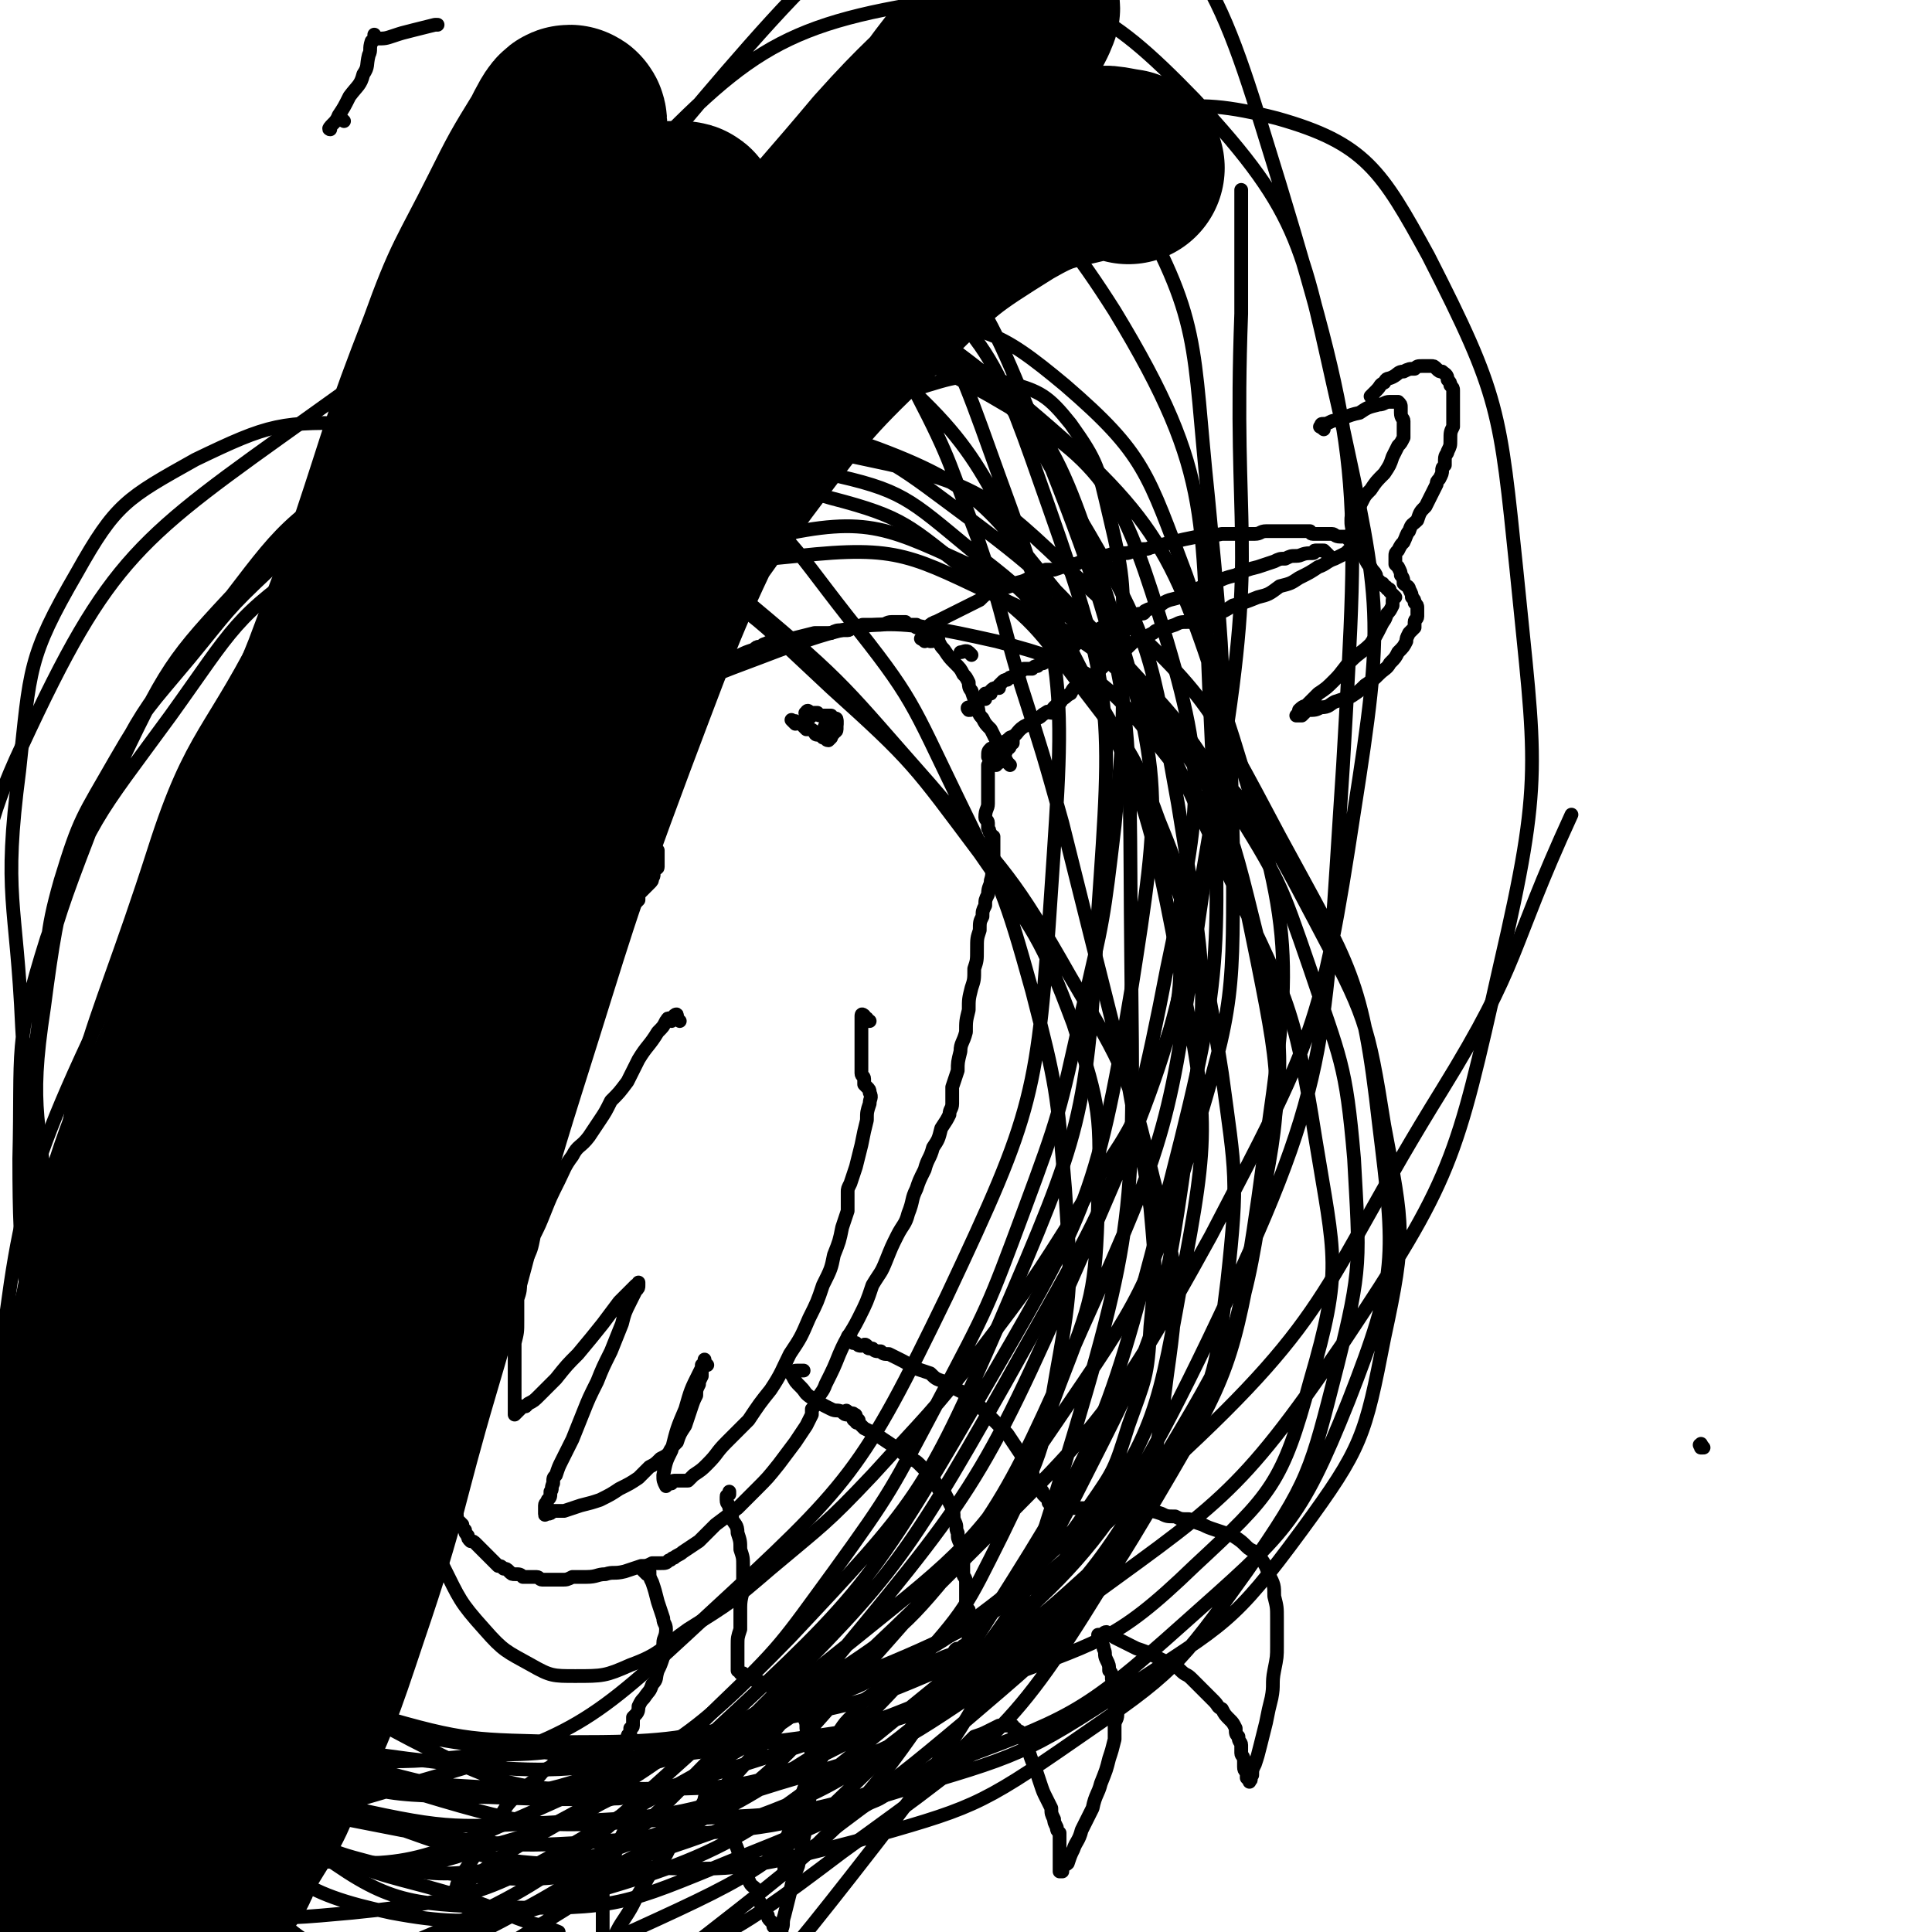 <svg viewBox='0 0 702 702' version='1.1' xmlns='http://www.w3.org/2000/svg' xmlns:xlink='http://www.w3.org/1999/xlink'><g fill='none' stroke='#000000' stroke-width='5' stroke-linecap='round' stroke-linejoin='round'><path d='M340,228c-1,-1 -1,-1 -1,-1 -1,-1 0,0 0,0 0,0 0,0 0,0 -1,0 -1,0 -1,0 0,0 0,0 1,0 0,0 0,-1 1,-1 4,-2 4,-2 8,-4 4,-2 4,-2 8,-4 2,-2 2,-2 4,-3 4,-1 4,-1 7,-2 3,-2 4,-1 7,-3 2,0 2,-1 4,-2 1,0 1,0 2,-1 1,0 2,0 3,0 3,-1 3,-1 5,-2 3,0 3,0 5,-1 3,-1 3,-1 6,-2 3,0 3,0 6,-1 2,0 2,0 4,0 2,0 2,-1 4,-1 3,-1 3,0 5,-1 4,-1 4,-1 8,-2 4,-1 4,-1 9,-2 4,0 4,0 9,-1 3,0 3,0 7,0 3,0 3,0 5,0 2,0 2,-1 4,-1 1,0 1,0 2,0 0,0 0,0 1,0 1,0 1,0 2,0 2,0 2,0 4,0 2,0 2,0 4,0 2,0 2,0 3,0 0,0 0,1 1,1 0,0 0,0 1,0 1,0 1,0 2,0 1,0 1,0 2,0 1,0 1,0 2,0 1,0 1,1 3,1 1,0 1,0 2,0 1,0 1,0 1,1 2,0 2,0 3,0 0,0 0,0 1,0 1,0 1,0 1,0 0,0 0,0 0,0 -1,1 -1,1 -2,2 -1,0 -1,0 -2,1 -1,1 -1,1 -2,2 -2,1 -2,1 -4,2 -3,1 -3,2 -6,3 -3,2 -3,2 -7,4 -3,2 -3,2 -7,3 -4,3 -4,3 -8,4 -5,2 -5,2 -9,3 -3,2 -3,2 -6,3 -3,1 -3,0 -5,1 -3,1 -3,1 -5,2 -3,0 -3,0 -5,1 -3,1 -3,1 -5,2 -2,0 -2,0 -3,1 -2,1 -2,1 -4,2 -3,1 -3,1 -5,3 -1,1 -1,1 -3,2 -2,1 -2,1 -3,2 -2,2 -2,2 -4,4 -1,1 -1,1 -2,2 -1,0 -1,0 -2,1 -1,0 -1,0 -2,1 -1,1 -1,1 -2,2 -2,1 -2,1 -3,3 -2,1 -1,1 -3,2 -1,2 -1,1 -3,3 -1,1 0,1 -1,2 -1,0 -1,-1 -2,0 -2,1 -1,1 -3,2 -3,2 -3,2 -5,3 -3,2 -2,3 -5,4 -2,2 -2,1 -4,3 -2,1 -2,1 -3,2 -1,1 -1,1 -1,2 0,0 0,0 0,0 0,-2 0,-2 1,-3 0,0 0,0 1,0 '/><path d='M336,229c-1,-1 -1,-1 -1,-1 -1,-1 0,0 0,0 0,0 -1,0 -1,0 -1,0 -1,0 -1,0 0,0 0,-1 0,-1 0,0 0,0 -1,0 0,0 -1,0 -1,0 -1,0 -1,0 -2,-1 -1,0 -1,0 -1,0 -2,0 -2,0 -4,0 -2,0 -2,1 -4,1 -2,0 -2,0 -4,0 -1,0 -1,0 -2,0 -1,0 -1,0 -2,1 -1,0 -1,0 -2,0 -1,0 -1,1 -2,1 -1,0 -1,0 -2,0 -2,0 -2,0 -4,1 -3,0 -3,0 -6,0 -4,1 -4,1 -8,2 -3,0 -3,0 -6,1 -2,0 -2,0 -4,1 -1,0 -1,1 -2,1 0,0 0,0 0,0 -1,0 -1,0 -2,1 -3,1 -3,1 -5,2 -3,1 -3,1 -5,2 -2,1 -2,1 -4,2 0,0 0,0 -1,0 0,0 0,1 -1,1 0,1 0,1 -1,1 -1,1 -2,1 -3,2 -2,2 -2,2 -4,3 -3,2 -3,2 -5,3 -2,2 -2,2 -4,4 -1,1 -1,1 -2,2 0,1 0,1 -1,2 0,0 0,0 0,0 0,0 0,0 0,0 0,1 0,1 -1,2 0,1 0,1 -1,2 -1,2 -1,2 -2,3 0,1 0,2 -1,3 0,1 0,1 -1,2 -1,1 0,1 -1,2 0,1 -1,1 -1,2 0,0 0,0 0,0 0,1 0,1 0,1 0,0 0,0 0,0 0,1 0,1 0,1 0,0 0,0 0,0 0,1 0,1 0,1 0,1 0,1 0,2 0,1 1,1 1,2 0,1 0,1 0,2 0,1 0,1 0,3 0,1 0,1 1,2 0,1 0,1 0,2 0,1 0,1 1,2 0,0 0,0 0,0 0,1 0,1 0,2 0,0 1,-1 1,-1 1,0 0,1 0,1 0,1 0,1 0,1 1,1 1,1 1,1 1,1 0,1 0,2 0,0 1,0 1,1 0,0 0,0 0,1 0,1 0,1 1,2 0,0 0,0 0,1 0,0 0,0 1,1 0,1 0,1 0,2 0,0 0,0 0,1 0,0 1,0 1,0 0,0 0,1 0,1 0,1 0,1 0,1 0,1 0,1 0,1 0,1 0,1 0,3 0,1 -1,0 -1,1 -1,2 0,2 -1,3 0,1 0,1 -1,2 -1,1 -1,1 -2,2 0,0 0,0 -1,1 0,0 0,0 -1,1 0,1 0,1 0,2 0,0 0,0 -1,1 0,0 -1,0 -1,0 0,1 0,1 0,2 0,0 -1,-1 -1,0 0,0 0,0 0,1 0,1 0,1 -1,2 0,0 0,0 -1,1 0,0 0,0 -1,1 0,1 0,1 -1,2 0,0 0,0 -1,1 0,1 0,1 -1,2 0,0 0,0 -1,1 0,0 0,0 -1,1 0,1 0,0 -1,1 0,1 0,1 -1,2 0,0 -1,0 -1,1 0,1 0,1 0,2 0,0 -1,0 -1,0 -1,1 0,1 -1,2 -1,1 -1,1 -2,2 -1,0 -1,0 -2,1 0,1 0,1 -1,2 -1,1 -1,0 -2,1 0,1 0,1 -1,2 0,0 -1,0 -2,1 -1,1 -1,1 -2,2 0,1 0,1 -1,2 -1,1 -1,1 -2,2 -1,1 -1,1 -2,3 -2,1 -2,1 -3,3 -1,2 -1,2 -2,4 -1,2 0,3 -2,4 -1,2 -2,2 -3,3 -1,2 0,2 -1,3 0,2 -1,2 -2,3 -1,2 -1,2 -2,3 -1,3 0,3 -2,5 -1,3 -1,3 -3,5 -1,3 -1,3 -2,5 0,2 -1,2 -1,3 0,1 0,2 0,3 0,0 0,0 -1,1 0,0 0,0 0,1 0,1 0,1 -1,2 0,1 0,1 -1,2 0,1 0,2 -1,3 0,2 0,2 -1,4 0,2 0,2 -1,4 0,1 0,1 0,2 0,0 -1,0 -1,1 0,0 0,0 0,1 0,1 0,1 0,2 0,1 -1,1 -1,2 0,1 0,1 -1,3 0,1 0,1 0,2 0,2 0,2 -1,3 0,2 0,2 0,3 0,1 0,1 0,2 0,0 0,0 0,1 0,1 -1,1 -1,2 -1,0 0,0 0,1 0,0 0,0 0,1 0,1 1,1 1,2 0,1 0,1 -1,3 0,1 0,1 0,2 0,1 0,1 0,2 0,2 0,2 -1,3 0,1 0,1 0,3 0,2 -1,2 -1,3 0,2 0,2 0,3 0,2 -1,2 -1,3 0,2 0,2 0,3 0,2 -1,1 -1,3 0,1 0,1 -1,3 0,1 0,1 0,3 0,1 0,1 -1,3 0,1 0,1 0,3 0,1 0,1 -1,2 0,1 0,1 0,2 0,0 0,0 0,1 0,0 0,0 1,1 0,0 0,0 0,1 0,0 0,0 0,1 0,0 0,0 0,1 0,0 0,0 0,0 0,1 0,1 0,2 0,1 0,1 0,2 0,1 1,1 1,2 0,1 0,1 0,2 0,1 0,1 0,2 0,2 0,2 0,3 0,1 0,1 0,2 0,1 0,1 0,2 0,0 1,0 1,0 0,1 0,1 0,2 0,1 0,1 0,2 0,1 0,1 0,2 0,0 0,0 0,1 0,1 0,1 0,2 0,1 0,1 0,2 0,1 0,1 1,2 0,1 0,1 0,2 0,1 0,1 0,2 0,0 0,0 0,1 0,0 0,0 1,1 0,1 0,1 0,2 0,1 0,1 1,2 0,1 0,1 0,2 0,0 1,0 1,1 1,1 1,1 1,2 0,1 0,1 1,2 0,0 0,0 1,1 0,1 0,1 1,2 0,1 0,1 1,2 0,1 0,1 1,2 1,0 1,0 2,1 1,1 1,1 2,2 1,1 1,1 2,2 1,1 1,1 2,2 1,1 1,1 2,2 1,0 1,0 2,1 1,0 1,0 2,1 1,1 1,1 2,1 2,0 2,0 3,1 1,0 1,0 3,0 1,0 1,0 2,0 1,0 1,1 2,1 1,0 2,0 3,0 2,0 2,0 4,0 2,0 2,0 4,-1 3,0 3,0 5,0 4,0 4,-1 7,-1 3,-1 3,0 7,-1 3,-1 3,-1 6,-2 2,0 2,0 4,-1 2,0 2,0 3,0 2,0 2,0 3,-1 1,0 1,-1 2,-1 1,-1 2,-1 3,-2 3,-2 3,-2 6,-4 3,-3 3,-3 6,-6 4,-3 4,-3 8,-6 3,-3 3,-3 7,-7 4,-4 4,-4 8,-9 3,-4 3,-4 6,-8 2,-3 2,-3 4,-6 1,-2 1,-2 2,-4 0,-1 0,-1 0,-2 0,0 0,0 0,0 1,-1 1,-1 1,-2 2,-4 3,-4 4,-7 3,-6 3,-6 5,-11 3,-7 4,-7 7,-13 3,-6 3,-6 5,-12 3,-5 3,-4 5,-9 2,-5 2,-5 4,-9 2,-4 3,-4 4,-8 2,-5 1,-5 3,-9 1,-3 1,-3 3,-7 1,-4 2,-4 3,-8 2,-3 2,-3 3,-7 2,-3 2,-3 3,-5 0,-2 1,-2 1,-4 0,-1 0,-1 0,-2 0,-2 0,-2 0,-4 1,-3 1,-3 2,-6 0,-3 0,-3 1,-7 0,-3 1,-3 2,-7 0,-4 0,-4 1,-8 0,-4 0,-4 1,-8 1,-3 1,-3 1,-7 1,-3 1,-3 1,-7 0,-4 0,-4 1,-7 0,-3 0,-3 1,-5 0,-2 0,-2 1,-4 0,-2 0,-2 1,-4 0,-3 1,-3 1,-5 1,-3 0,-3 1,-5 0,-2 0,-2 0,-4 0,-2 0,-2 0,-4 0,-1 0,-1 0,-3 0,0 -1,0 -1,-1 -1,-1 0,-1 -1,-2 0,-1 0,-1 0,-2 0,-1 -1,-1 -1,-2 0,-3 1,-3 1,-5 0,-3 0,-3 0,-5 0,-2 0,-2 0,-4 0,-1 0,-1 0,-2 0,-1 0,-1 0,-2 0,0 0,0 0,0 0,-1 0,-1 0,-1 0,0 1,0 1,0 1,0 1,0 1,0 1,0 1,0 1,0 0,0 0,-1 0,-1 0,-1 1,0 1,0 1,0 1,-1 1,-2 0,0 1,0 1,-1 1,-1 0,-1 1,-2 0,0 1,0 1,-1 0,0 0,-1 0,-1 0,0 1,0 1,0 0,0 0,0 0,-1 0,0 0,0 0,0 0,0 0,0 0,0 '/><path d='M483,202c-1,-1 -1,-1 -1,-1 -1,-1 0,0 0,0 0,0 0,0 -1,-1 -1,0 -1,0 -1,0 -1,0 -1,0 -1,0 0,0 0,0 0,0 -1,0 -1,0 -1,0 -1,0 0,1 -1,1 0,0 0,0 0,0 -1,0 -1,0 -1,0 -3,0 -3,1 -5,1 -2,0 -2,0 -4,1 -2,0 -2,0 -4,1 -3,1 -3,1 -6,2 -4,1 -4,1 -8,3 -4,1 -4,1 -8,3 -5,1 -5,2 -9,3 -3,2 -3,2 -7,3 -3,1 -3,2 -5,3 -2,0 -2,0 -4,1 0,0 0,1 -1,1 -1,0 -1,0 -1,0 -1,0 -1,1 -1,1 -1,0 -1,0 -2,0 -1,0 -1,0 -3,1 -2,1 -1,1 -3,2 -2,0 -2,0 -3,1 -2,0 -2,0 -3,1 -2,0 -2,0 -3,1 -1,1 -1,0 -2,1 -1,1 -1,1 -2,2 -1,1 -1,1 -2,2 -2,1 -2,1 -4,2 -2,1 -2,1 -4,2 -1,1 -1,1 -3,2 -1,0 -1,0 -2,1 -1,0 -1,0 -2,1 0,0 0,0 -1,0 -1,0 -1,0 -2,0 -1,1 -1,1 -2,2 -1,0 -1,0 -2,1 -1,0 -1,0 -2,1 -1,0 -1,0 -2,1 0,0 0,0 -1,1 0,0 0,1 0,1 -1,0 -1,0 -1,0 0,0 0,0 0,0 -1,0 -1,0 -2,1 0,0 0,0 0,1 -1,0 -1,0 -1,0 0,0 -1,0 -1,0 0,1 0,1 0,2 0,0 -1,-1 -1,0 -1,0 -1,0 -2,1 0,0 0,0 -1,1 0,0 0,0 0,1 0,0 0,0 -1,0 0,0 0,0 0,0 0,1 0,1 -1,1 0,0 0,0 0,0 0,0 0,0 0,0 -1,-1 0,-1 0,-1 '/><path d='M289,263c-1,-1 -1,-1 -1,-1 -1,-1 0,0 0,0 0,0 0,0 0,0 1,0 1,0 1,0 0,0 0,0 0,0 1,1 1,0 2,1 1,1 1,1 2,2 0,0 0,0 1,0 1,0 1,0 2,1 0,0 0,1 1,1 0,0 1,0 2,0 0,0 0,1 0,1 0,0 1,0 1,0 0,0 0,1 1,1 0,0 0,0 1,-1 0,0 0,0 0,-1 0,0 1,0 1,-1 0,0 1,0 1,-1 0,0 0,0 0,-1 0,0 0,0 0,0 0,-1 0,-1 0,-1 0,-1 0,-1 0,-1 -1,0 -1,0 -1,0 -1,0 -1,0 -1,0 -1,0 0,0 -1,1 0,0 0,0 -1,0 0,0 0,0 0,0 0,0 0,0 0,0 0,1 0,1 0,2 0,0 0,0 0,0 0,0 0,-1 0,-1 '/><path d='M294,260c-1,-1 -2,-1 -1,-1 0,-1 1,-1 1,0 0,0 0,1 0,2 0,0 0,0 0,0 1,-1 1,-1 1,-1 0,0 0,0 0,0 0,0 0,-1 0,-1 0,0 0,0 1,0 0,0 0,0 1,0 0,0 0,1 1,1 0,0 0,0 1,0 1,0 1,0 1,0 1,0 1,0 2,0 0,0 -1,1 0,1 0,0 0,0 0,0 0,0 0,0 0,0 1,0 1,0 1,0 0,0 0,0 0,0 1,0 1,0 1,1 0,0 0,0 0,1 0,0 -1,-1 -1,-1 -1,0 0,1 -1,1 0,0 0,0 -1,0 0,0 0,1 0,1 -1,0 -1,0 -1,0 -1,0 0,1 0,1 0,0 0,0 0,0 '/><path d='M309,514c-1,-1 -1,-1 -1,-1 -1,-1 0,0 0,0 0,0 0,0 0,0 0,0 -1,-1 0,0 0,0 1,0 2,2 0,0 0,0 0,0 0,1 0,1 1,1 0,1 0,1 1,1 0,0 0,0 1,1 0,0 0,0 1,1 2,1 2,1 4,2 3,2 3,2 6,4 2,2 2,1 4,3 2,1 1,1 3,2 1,1 1,0 3,2 1,1 1,1 2,2 1,2 1,2 3,3 1,2 1,2 2,4 2,1 2,1 3,3 1,2 1,2 2,4 1,3 0,3 1,5 1,2 0,2 1,4 0,2 0,2 1,4 0,1 1,1 1,3 0,1 0,1 0,3 0,1 0,1 0,2 0,2 0,2 0,3 0,1 1,1 1,3 0,1 0,1 0,2 0,2 0,2 0,3 0,1 0,1 0,2 0,0 0,0 0,1 0,0 0,0 0,1 0,0 0,0 0,0 0,1 0,1 0,2 0,0 1,-1 1,-1 0,0 0,1 0,1 0,1 0,1 0,2 0,0 0,0 0,1 0,1 0,1 0,2 0,1 0,1 0,2 0,0 0,0 0,0 0,1 0,1 0,1 0,1 0,1 0,1 0,1 0,1 0,1 0,1 0,1 0,1 0,0 0,0 0,0 0,0 0,0 0,0 -1,-1 0,0 0,0 0,0 0,0 0,0 0,1 0,1 -1,2 0,0 -1,-1 -1,-1 0,0 0,1 0,1 0,1 -1,0 -2,0 -1,0 -1,1 -2,2 -3,1 -3,1 -5,2 -4,1 -4,1 -7,2 -3,2 -3,2 -6,3 -4,2 -4,2 -7,4 -3,3 -3,3 -6,5 -3,3 -3,3 -5,6 -3,3 -3,3 -5,6 -2,3 -2,3 -4,6 -2,3 -2,3 -4,6 -2,3 -3,3 -4,7 -2,4 -1,4 -3,8 -1,3 -1,3 -2,5 0,2 0,2 -1,4 -1,2 -1,2 -1,4 0,3 0,3 -1,5 0,2 0,2 0,4 0,1 0,1 0,2 0,1 0,1 0,1 0,0 0,0 0,0 0,-1 0,-1 0,-2 0,0 1,0 1,-1 0,0 0,0 1,-1 1,-1 2,-1 3,-2 4,-3 4,-3 7,-5 4,-4 4,-4 8,-7 4,-3 4,-3 8,-6 4,-3 5,-2 9,-5 4,-3 4,-3 8,-5 3,-3 3,-2 7,-4 3,-2 3,-2 7,-4 3,-2 3,-2 6,-4 2,-2 2,-2 4,-4 3,-1 3,-1 5,-2 2,-1 2,-1 4,-2 1,0 1,0 2,0 0,0 0,0 1,0 0,0 0,0 0,0 1,0 0,-1 0,-1 0,0 0,1 1,1 1,0 1,0 1,0 0,0 0,0 0,0 0,0 0,0 0,1 0,0 1,0 1,0 0,0 -1,0 -1,0 0,0 0,0 0,0 1,0 1,0 1,0 0,0 0,0 0,1 0,0 0,0 0,0 0,1 1,0 1,0 1,0 1,1 1,1 1,1 0,1 1,2 1,3 1,3 2,5 1,3 1,3 2,5 1,3 1,3 2,6 1,3 1,3 2,5 1,2 1,2 2,4 0,2 0,2 1,4 0,1 0,1 1,3 0,1 0,1 1,2 0,0 0,0 0,1 0,1 0,1 0,2 0,1 0,1 0,1 0,2 0,2 0,3 0,2 0,2 0,3 0,1 0,1 0,2 0,0 0,0 0,1 0,0 0,0 0,0 0,1 0,1 0,1 0,0 1,0 1,0 0,0 0,-1 0,-1 1,-2 1,-1 2,-2 1,-3 1,-3 2,-5 1,-3 2,-3 3,-7 2,-4 2,-4 4,-8 1,-5 2,-5 3,-9 2,-5 2,-5 3,-9 1,-3 1,-3 2,-7 0,-3 0,-3 0,-5 0,-2 1,-2 1,-4 0,-2 -1,-2 -1,-3 0,-2 0,-2 0,-3 0,-2 0,-2 0,-4 0,-1 0,-1 -1,-3 0,-2 0,-2 -1,-3 0,-2 0,-2 -1,-4 -1,-2 0,-2 -1,-4 0,-1 0,-1 -1,-2 0,0 0,0 -1,-1 0,-1 0,-1 0,-1 0,-1 0,-1 0,-1 0,0 1,0 1,0 1,0 1,-1 2,-1 0,0 0,0 1,1 1,0 1,0 2,1 2,1 2,1 4,2 2,1 2,1 4,2 3,1 3,1 5,2 2,1 2,1 4,2 2,1 2,1 4,2 2,1 2,1 3,2 2,2 2,1 4,3 1,1 1,1 3,3 1,1 1,1 2,2 2,2 2,2 3,3 2,2 1,2 3,3 1,2 1,2 3,4 1,1 1,1 2,3 0,2 0,2 1,3 0,2 1,2 1,3 0,1 0,2 0,3 0,1 1,1 1,3 0,1 0,1 0,2 0,2 1,1 1,3 0,0 0,0 0,1 0,0 0,0 1,1 0,0 0,1 0,0 1,0 0,-1 1,-2 0,-2 0,-2 1,-4 1,-3 1,-3 2,-7 1,-4 1,-4 2,-8 1,-5 1,-5 2,-9 1,-5 0,-5 1,-10 1,-5 1,-5 1,-9 0,-5 0,-5 0,-10 0,-4 0,-4 -1,-8 0,-4 0,-4 -2,-8 -1,-3 -1,-3 -3,-6 -2,-3 -3,-2 -5,-4 -2,-2 -2,-2 -5,-4 -3,-1 -3,-1 -6,-2 -3,-1 -3,-1 -5,-2 -3,-1 -3,-1 -5,-2 -3,0 -3,0 -5,-1 -3,0 -3,0 -5,-1 -3,-1 -3,-1 -6,-1 -4,0 -4,0 -9,0 -4,0 -4,0 -8,-1 -3,0 -3,0 -5,0 -2,0 -2,0 -3,0 -1,0 -1,0 -2,-1 0,0 0,0 -1,0 0,0 0,0 -1,0 0,0 0,0 -1,0 0,0 0,0 -1,0 0,0 0,0 0,0 -1,0 -1,0 -1,0 -1,0 -1,0 -1,0 0,0 0,0 0,0 0,0 0,0 0,0 -1,-1 -1,0 -1,0 0,0 0,0 0,0 -1,-1 -1,-1 -1,-1 0,-1 0,-1 0,-1 -1,-1 -1,-1 -2,-2 0,-1 0,-1 -1,-2 -1,-2 -1,-2 -2,-3 -1,-3 -1,-3 -2,-5 -2,-3 -2,-3 -4,-6 -2,-3 -2,-3 -4,-6 -2,-2 -2,-2 -4,-4 -2,-2 -2,-2 -4,-4 -1,-1 -1,-1 -3,-3 -1,-1 -1,-1 -3,-3 -2,-1 -2,-1 -4,-2 -3,-2 -3,-1 -5,-3 -3,-1 -3,-1 -5,-3 -3,-1 -3,-1 -6,-2 -3,-2 -3,-2 -5,-3 -2,-1 -2,-1 -4,-2 -2,0 -2,0 -3,-1 -2,0 -2,0 -3,-1 -1,0 -1,0 -1,0 -1,0 -1,-1 -1,-1 -1,-1 -1,0 -2,0 -1,0 -1,0 -2,-1 0,0 0,0 -1,0 0,0 0,0 -1,-1 0,0 -1,0 -1,0 0,-1 0,-1 0,-1 0,-1 1,-1 1,-1 0,0 0,0 0,0 '/><path d='M312,516c-1,-1 -1,-1 -1,-1 -1,-1 0,0 0,0 0,0 0,0 0,0 0,-1 0,-1 -1,-1 0,-1 0,0 -1,0 -1,0 -1,0 -1,0 -1,0 -1,0 -2,-1 -2,-1 -2,0 -4,-1 -4,-2 -4,-2 -7,-4 -3,-2 -2,-2 -4,-4 -2,-2 -2,-2 -3,-4 0,0 -1,-1 0,-1 0,-1 1,-1 2,-1 1,0 1,0 2,0 '/><path d='M235,572c-1,-1 -1,-1 -1,-1 -1,-1 0,0 0,0 0,0 0,-1 0,-1 0,-1 1,0 1,0 0,0 0,0 0,0 1,1 1,0 1,1 0,2 0,2 1,4 1,3 1,3 2,7 1,3 1,3 2,6 0,2 1,2 1,4 0,3 -1,3 -1,5 0,3 0,3 0,5 -1,3 -1,3 -2,5 -1,3 0,3 -2,5 -1,3 -1,2 -3,5 -1,1 -1,1 -2,3 0,1 0,2 -1,3 0,0 0,0 -1,1 0,1 0,1 0,2 0,0 0,0 0,1 0,0 0,0 0,0 0,0 0,0 0,0 0,1 -1,1 -1,1 0,1 0,1 0,2 0,0 -1,0 -1,1 0,0 0,1 0,2 0,0 -1,0 -1,0 -1,1 0,1 0,1 0,1 -1,0 -1,0 -1,0 0,1 0,1 0,1 -1,0 -1,0 -1,0 -1,0 -2,0 0,0 0,0 -1,0 0,0 0,0 -1,0 -1,0 -1,0 -2,0 0,0 0,0 -1,0 -1,0 -1,0 -3,0 -1,0 -1,0 -2,0 -3,1 -2,1 -4,2 -2,1 -3,1 -4,2 -3,1 -3,1 -5,3 -4,2 -3,3 -6,5 -4,3 -4,3 -7,6 -4,4 -3,4 -6,8 -3,4 -3,4 -5,8 -2,3 -2,3 -4,6 -2,3 -2,3 -4,6 -1,1 -1,1 -2,4 0,1 0,1 -1,3 0,1 0,1 0,2 0,0 -1,-1 -1,-1 0,-1 0,-1 1,-2 1,0 1,0 2,-1 1,-1 1,-1 3,-2 2,-2 2,-2 5,-4 4,-3 4,-3 8,-6 5,-3 5,-3 10,-6 6,-3 6,-3 11,-6 5,-2 5,-2 10,-4 3,-2 3,-2 7,-4 3,-1 3,0 6,-1 2,0 2,0 4,-1 2,0 2,-1 3,-1 0,0 0,1 1,1 0,0 1,0 0,0 0,1 0,0 -1,0 -1,0 -1,0 -1,1 -1,1 -1,1 -2,2 -1,3 -1,3 -2,5 -1,3 -1,3 -3,7 -2,4 -2,4 -3,9 -2,3 -2,3 -3,7 0,2 0,2 -1,4 0,3 0,3 0,5 0,2 0,2 0,4 0,2 0,2 0,4 0,2 0,2 0,4 0,1 0,2 0,3 0,1 1,0 1,1 1,0 1,0 1,1 0,0 0,0 0,1 0,0 0,0 0,0 0,1 0,1 0,1 0,0 0,0 0,0 0,0 -1,0 -1,-1 0,0 0,0 0,0 0,-1 1,-1 1,-1 0,0 0,-1 0,-1 1,-2 1,-2 2,-4 2,-4 2,-4 4,-7 4,-6 3,-6 7,-12 3,-6 4,-6 8,-11 3,-6 3,-6 7,-11 2,-3 2,-3 4,-5 2,-2 2,-2 3,-4 0,-1 0,-1 1,-2 0,0 1,0 1,-1 0,0 0,0 0,0 0,0 1,0 1,0 0,0 0,0 0,0 0,0 0,-1 0,-1 0,0 1,0 1,0 0,0 0,1 0,2 0,0 0,0 0,0 1,-1 1,-1 1,-1 1,0 0,1 1,2 0,1 0,1 1,3 1,2 1,2 2,4 0,3 0,3 1,6 0,3 1,3 2,6 1,3 1,3 2,6 1,3 0,3 2,5 1,3 2,2 3,4 1,2 0,3 1,4 1,2 1,1 2,3 0,1 0,1 1,2 0,1 0,1 1,2 0,0 0,0 1,1 0,0 0,0 0,1 1,1 1,1 2,2 0,0 0,0 1,0 0,0 -1,1 -1,1 0,0 1,-1 1,-2 1,-2 0,-2 1,-5 1,-4 1,-4 2,-8 1,-5 1,-5 3,-10 1,-5 1,-5 2,-10 1,-5 1,-5 2,-10 0,-5 0,-5 1,-9 0,-4 0,-5 0,-9 0,-3 0,-3 -1,-6 0,-3 0,-3 -1,-6 0,-2 0,-2 -1,-4 0,-1 0,-1 -1,-3 0,-1 0,-1 -1,-3 0,-1 -1,-1 -1,-1 -1,-1 -1,-1 -1,-1 -1,-1 -1,-1 -1,-1 -1,-1 -1,0 -2,0 -1,0 -1,0 -2,-1 -1,0 -1,-1 -2,-1 -1,0 -1,0 -2,-1 -2,0 -2,0 -3,-1 -1,0 -1,0 -3,-1 -1,0 -1,0 -2,-1 0,0 0,0 -1,-1 0,0 -1,0 -1,0 0,0 0,-1 -1,-1 0,0 0,0 0,0 0,-1 0,-1 0,-1 0,-1 0,-1 0,-1 0,-1 0,-1 0,-1 0,-1 0,-1 0,-2 0,-2 0,-2 0,-4 0,-3 0,-3 1,-6 0,-4 0,-4 0,-8 0,-4 1,-4 1,-9 0,-3 0,-3 0,-6 0,-3 0,-3 -1,-6 0,-3 0,-3 -1,-6 0,-3 -1,-3 -2,-5 0,-2 0,-2 -1,-4 0,-2 -1,-1 -1,-3 0,0 0,0 0,-1 0,-1 0,0 1,-1 0,0 0,0 0,-1 '/><path d='M247,371c-1,-1 -1,-1 -1,-1 -1,-1 0,0 0,0 0,0 0,0 0,0 0,-1 0,-1 0,-1 0,-1 -1,0 -1,0 -1,1 0,1 -1,2 -1,0 -1,-1 -1,-1 -1,0 0,1 -1,1 -1,2 -1,2 -3,4 -3,5 -4,5 -7,10 -2,4 -2,4 -4,8 -3,4 -3,4 -6,7 -2,4 -2,4 -4,7 -2,3 -2,3 -4,6 -3,4 -4,3 -6,7 -3,4 -3,5 -5,9 -3,6 -3,6 -5,11 -2,5 -2,5 -4,9 -1,5 -1,5 -3,9 -1,3 -1,3 -2,7 0,4 0,4 -1,7 0,4 0,4 0,8 0,4 0,4 -1,8 0,4 0,4 0,8 0,3 0,3 0,7 0,3 0,3 0,6 0,2 0,2 0,3 0,1 0,1 0,2 0,0 1,-1 2,-2 0,0 0,0 1,-1 0,0 0,0 1,0 0,0 0,0 1,-1 2,-1 2,-1 4,-3 3,-3 3,-3 6,-6 4,-5 4,-5 8,-9 5,-6 5,-6 9,-11 3,-4 3,-4 6,-8 2,-2 2,-2 4,-4 1,-1 1,-1 2,-2 0,0 0,0 1,0 0,-1 0,-1 0,-1 0,0 0,1 0,1 0,1 0,1 -1,2 -1,2 -1,2 -2,4 -2,4 -2,4 -3,8 -2,5 -2,5 -4,10 -3,6 -3,6 -5,11 -3,6 -3,6 -5,11 -2,5 -2,5 -4,10 -2,4 -2,4 -4,8 -1,2 -1,2 -2,5 -1,1 -1,1 -1,3 -1,2 0,2 -1,3 0,2 0,2 -1,3 0,1 -1,1 -1,2 0,1 0,1 0,2 0,0 0,0 0,0 0,1 0,1 0,1 0,1 0,0 1,0 1,0 1,0 2,-1 2,0 2,0 4,0 3,-1 3,-1 6,-2 4,-1 4,-1 7,-2 4,-2 4,-2 7,-4 4,-2 4,-2 7,-4 2,-2 2,-2 4,-4 2,-1 2,-1 4,-3 2,-1 2,-1 3,-2 1,-2 1,-2 3,-4 1,-3 1,-3 3,-6 1,-3 1,-3 2,-6 1,-3 1,-3 2,-5 0,-2 0,-2 1,-4 0,-1 0,-1 1,-3 0,-1 0,-1 0,-2 0,-1 0,-1 0,-2 0,0 1,0 2,0 0,0 -1,-1 -1,-1 0,-1 0,-1 0,-1 0,0 0,1 0,1 -1,2 -1,2 -2,4 -3,6 -3,6 -5,13 -3,7 -3,7 -5,15 -2,4 -2,4 -3,9 0,2 0,2 1,4 0,0 0,0 0,0 0,0 0,0 1,-1 0,0 1,0 1,0 0,0 0,-1 1,-1 0,0 0,0 1,0 0,0 0,0 1,0 0,0 0,0 0,0 1,0 1,0 2,0 0,0 0,0 1,0 1,-1 1,-1 2,-2 3,-2 3,-2 5,-4 4,-4 3,-4 7,-8 4,-4 4,-4 8,-8 4,-6 4,-6 8,-11 4,-6 4,-7 7,-13 4,-6 4,-6 7,-13 3,-6 3,-6 5,-12 3,-6 3,-6 4,-11 2,-5 2,-5 3,-10 1,-3 1,-3 2,-6 0,-2 0,-2 0,-4 0,-1 0,-1 0,-2 0,0 0,0 0,-1 0,-1 0,-1 1,-3 1,-3 1,-3 2,-6 1,-4 1,-4 2,-8 1,-5 1,-5 2,-9 0,-3 0,-3 1,-6 0,-2 1,-2 0,-4 0,-1 0,-1 -1,-2 0,0 0,0 -1,-1 0,-1 0,-1 0,-2 0,-1 -1,-1 -1,-2 0,-2 0,-2 0,-4 0,-2 0,-2 0,-4 0,-2 0,-2 0,-3 0,-1 0,-1 0,-2 0,0 0,0 0,0 0,-1 0,-1 0,-1 0,-1 0,-1 0,-2 0,-1 0,-1 0,-2 0,-1 0,-1 0,-1 0,-1 0,-1 0,-1 0,-1 0,-1 0,-1 0,-1 1,0 1,0 0,0 0,1 0,1 0,0 1,0 1,0 0,0 0,1 0,1 0,0 1,0 1,0 '/><path d='M353,238c-1,-1 -1,-1 -1,-1 -1,-1 -2,0 -3,0 0,0 0,0 0,0 '/><path d='M336,233c-1,-1 -2,-1 -1,-1 0,-1 0,0 1,0 1,0 1,0 2,0 0,0 0,1 0,1 1,0 1,0 2,-1 0,0 0,-1 0,0 1,0 1,0 1,1 1,2 1,2 2,3 2,3 2,3 4,5 2,2 2,2 3,4 1,1 1,1 2,3 0,1 0,2 1,3 1,3 1,3 2,5 1,3 0,3 2,5 1,2 1,2 3,4 1,2 1,2 2,4 1,2 1,2 2,4 1,2 1,2 2,4 1,1 1,1 1,1 '/><path d='M619,526c-1,-1 -1,-2 -1,-1 -1,0 0,0 0,1 0,0 0,0 1,0 0,0 0,0 0,0 '/><path d='M481,156c-1,-1 -2,-1 -1,-1 0,-1 0,-1 1,-1 1,0 1,0 3,-1 5,-1 5,-2 10,-3 3,-2 3,-2 7,-3 2,0 2,-1 4,-1 1,0 1,0 2,0 0,0 0,0 0,0 1,0 1,0 1,0 0,0 0,0 0,0 1,1 1,1 1,2 0,1 0,1 0,2 0,2 1,2 1,3 0,2 0,2 0,3 0,2 0,2 0,3 -1,2 -1,2 -2,3 -1,2 -1,2 -2,4 -1,3 -1,3 -3,6 -3,3 -3,3 -5,6 -2,2 -2,2 -3,4 -1,2 -1,2 -2,3 -1,1 -1,0 -1,2 -1,0 -1,1 -1,2 0,2 0,2 1,3 0,2 0,2 1,3 1,2 1,2 2,4 0,2 0,2 1,4 1,2 1,2 2,3 1,2 1,1 2,3 0,1 0,1 1,2 0,0 0,0 1,1 1,0 0,0 1,1 0,0 1,0 1,1 1,0 1,0 1,1 1,1 1,1 2,2 0,0 -1,0 -1,1 0,1 0,1 0,2 -1,2 -1,2 -2,3 -1,3 -1,2 -2,4 -2,4 -2,4 -4,7 -3,3 -4,3 -7,6 -3,3 -3,4 -6,7 -3,3 -3,3 -6,5 -2,2 -2,2 -4,4 -1,1 -1,0 -3,2 0,0 0,1 -1,2 0,0 0,0 0,0 0,0 0,0 0,0 1,0 1,0 2,0 1,-1 1,-1 2,-2 3,0 3,0 5,-1 3,0 3,-1 5,-2 3,-1 3,-1 6,-2 3,-2 3,-2 5,-4 3,-2 3,-2 5,-4 2,-2 3,-2 4,-4 2,-2 2,-2 3,-4 2,-2 2,-2 3,-4 0,-1 0,-1 1,-3 1,-1 1,-1 2,-2 0,-1 0,-1 0,-2 0,-1 1,-1 1,-2 0,-1 0,-1 0,-2 0,0 0,0 0,-1 0,-1 0,-1 -1,-2 0,-1 0,-1 -1,-2 0,-1 0,-1 -1,-3 0,-1 -1,-1 -2,-2 0,-1 0,-2 -1,-3 0,-1 0,-1 -1,-3 0,0 0,0 -1,-1 0,-1 0,-1 0,-1 0,-1 0,-1 0,-1 0,-1 0,-1 0,-1 0,-1 0,-1 1,-2 1,-2 1,-2 2,-3 1,-2 1,-3 2,-4 1,-3 1,-2 3,-4 1,-3 1,-3 3,-5 1,-2 1,-2 2,-4 1,-2 1,-2 2,-4 0,-1 0,-1 1,-2 1,-2 1,-2 1,-3 0,-1 0,-1 1,-2 0,-1 0,-1 0,-2 0,-2 1,-2 1,-3 1,-2 1,-2 1,-4 0,-3 0,-3 1,-5 0,-2 0,-2 0,-4 0,-2 0,-2 0,-4 0,-1 0,-1 0,-2 0,-2 0,-2 0,-3 0,-1 0,-1 -1,-2 0,-1 0,-1 -1,-2 0,-2 -1,-2 -2,-3 -1,0 -1,0 -2,-1 -1,-1 -1,-1 -2,-1 -2,0 -2,0 -3,0 -2,0 -2,0 -3,1 -2,0 -2,0 -4,1 -2,0 -2,1 -4,2 -2,1 -2,0 -3,2 -2,1 -1,1 -3,3 -1,1 -1,1 -2,2 0,0 0,0 0,0 '/><path d='M285,150c-1,-1 -1,-1 -1,-1 -2,-1 -2,-1 -3,-1 -4,0 -4,-1 -8,-1 -9,0 -9,0 -18,0 -17,1 -17,1 -34,3 -17,3 -18,3 -34,7 -16,5 -16,5 -32,12 -15,7 -15,6 -29,15 -15,10 -15,11 -28,23 -16,15 -15,15 -29,32 -15,18 -16,18 -27,37 -12,21 -13,21 -20,44 -6,21 -4,22 -7,44 -3,25 -4,25 -5,49 -2,24 -1,24 0,48 0,21 0,21 2,42 0,12 0,12 2,25 1,10 1,10 3,20 3,12 3,12 8,23 6,16 5,17 16,30 12,14 12,15 28,24 16,9 18,8 36,12 18,4 18,2 36,3 16,0 16,-1 32,-2 16,-1 16,0 31,-2 16,-1 16,-1 32,-3 16,-3 16,-2 31,-6 15,-3 15,-3 30,-9 15,-5 15,-5 29,-13 14,-7 14,-7 27,-16 12,-9 12,-9 24,-20 10,-10 11,-9 19,-22 9,-13 9,-13 14,-29 6,-17 7,-17 8,-36 2,-21 2,-21 0,-43 -3,-22 -4,-22 -8,-45 -6,-23 -6,-23 -12,-47 -6,-24 -6,-24 -12,-48 -7,-25 -7,-25 -15,-50 -8,-27 -7,-28 -16,-54 -10,-26 -9,-27 -22,-52 -11,-20 -10,-21 -26,-38 -12,-12 -14,-14 -30,-19 -17,-6 -19,-5 -37,-3 -19,4 -21,5 -38,15 -22,14 -23,14 -39,33 -22,25 -23,26 -38,56 -19,39 -18,40 -32,81 -14,44 -14,44 -24,89 -9,40 -9,40 -14,82 -4,36 -5,36 -4,73 1,33 0,33 7,65 5,27 4,28 17,52 10,19 12,20 29,33 15,11 17,11 36,16 21,4 22,3 44,1 25,-2 26,-2 50,-11 27,-9 28,-9 52,-24 24,-15 26,-16 45,-37 20,-22 20,-23 33,-49 14,-29 15,-30 20,-60 6,-33 5,-34 3,-66 -3,-36 -3,-37 -12,-72 -10,-36 -11,-37 -27,-70 -17,-35 -16,-36 -40,-66 -22,-28 -21,-31 -51,-50 -25,-17 -29,-21 -58,-22 -32,-1 -37,1 -64,18 -34,21 -34,25 -59,57 -27,35 -29,36 -44,77 -17,44 -16,46 -20,93 -4,42 -1,42 5,84 5,41 1,43 16,81 13,33 13,36 38,60 29,27 33,27 70,41 39,14 41,14 82,15 44,2 46,2 88,-9 42,-12 44,-12 80,-37 35,-24 37,-26 62,-61 23,-33 23,-36 33,-75 9,-36 8,-38 6,-75 -3,-35 -5,-36 -16,-69 -11,-32 -11,-32 -29,-61 -18,-29 -19,-29 -42,-54 -24,-25 -24,-27 -52,-48 -27,-20 -28,-22 -59,-34 -31,-11 -34,-13 -67,-12 -35,1 -38,0 -69,15 -36,18 -37,20 -65,49 -29,31 -31,32 -49,70 -20,41 -22,43 -28,89 -6,39 -1,40 2,81 4,42 1,43 12,83 8,33 6,37 25,63 19,26 23,27 51,41 28,14 31,13 63,15 33,2 35,2 67,-8 33,-9 34,-11 63,-30 29,-19 30,-20 52,-47 22,-27 22,-29 34,-61 12,-31 13,-33 14,-66 1,-32 1,-34 -9,-65 -12,-32 -14,-33 -34,-62 -24,-32 -24,-33 -54,-60 -29,-27 -29,-29 -63,-47 -29,-15 -32,-19 -63,-19 -30,0 -35,2 -60,19 -31,21 -31,25 -54,57 -27,37 -30,38 -45,81 -12,38 -9,40 -10,80 0,42 2,42 9,83 6,39 3,41 18,76 11,27 11,31 33,49 25,20 29,20 61,28 36,8 38,7 76,5 40,-2 41,-2 79,-14 37,-11 39,-11 70,-32 28,-20 31,-22 49,-51 17,-29 18,-32 22,-65 5,-35 4,-38 -5,-72 -9,-38 -10,-39 -30,-73 -21,-37 -23,-37 -51,-70 -31,-35 -30,-36 -66,-66 -33,-27 -33,-30 -72,-48 -32,-14 -34,-16 -68,-17 -30,-1 -34,0 -61,13 -25,14 -29,16 -43,41 -18,31 -17,35 -21,72 -6,46 -1,47 1,93 3,48 2,49 10,96 7,40 4,42 21,79 12,27 13,31 37,49 25,19 29,18 60,26 34,10 36,9 71,10 35,0 36,-1 70,-7 33,-7 34,-6 64,-19 27,-12 29,-12 51,-32 21,-19 23,-20 36,-46 14,-30 14,-32 18,-64 4,-37 3,-38 -2,-75 -6,-38 -6,-38 -19,-75 -12,-34 -11,-36 -30,-67 -17,-27 -17,-29 -42,-48 -23,-19 -25,-22 -53,-28 -31,-6 -36,-8 -65,3 -41,16 -45,19 -75,51 -41,43 -39,47 -68,100 -30,52 -31,52 -50,108 -15,45 -16,47 -17,94 -2,34 -3,39 11,69 12,26 16,28 41,44 30,18 34,17 69,24 43,7 44,6 87,3 47,-4 48,-3 93,-17 44,-13 46,-13 84,-38 35,-23 38,-23 63,-57 22,-30 23,-34 30,-70 8,-37 7,-40 0,-77 -6,-38 -7,-40 -25,-74 -19,-36 -20,-38 -48,-67 -28,-29 -29,-33 -65,-50 -34,-16 -38,-20 -75,-16 -42,4 -47,6 -82,31 -44,30 -46,34 -77,78 -32,44 -32,47 -50,98 -16,43 -17,45 -18,91 -1,36 -2,41 14,71 14,28 19,30 46,46 30,16 33,15 67,19 41,4 42,4 82,-2 45,-6 46,-5 87,-22 40,-16 45,-14 75,-43 28,-26 32,-30 42,-67 12,-41 9,-45 2,-88 -8,-51 -11,-52 -33,-99 -23,-49 -22,-52 -56,-94 -29,-34 -30,-43 -70,-58 -36,-13 -46,-14 -82,1 -49,20 -52,28 -88,70 -42,49 -40,53 -68,113 -25,52 -27,54 -38,111 -8,45 -11,49 0,92 9,36 13,40 40,66 28,26 33,26 70,36 43,13 46,12 91,9 49,-2 51,-1 97,-19 48,-18 51,-18 89,-52 37,-33 42,-36 60,-81 18,-46 17,-52 11,-101 -6,-53 -10,-56 -36,-104 -26,-49 -27,-52 -68,-89 -34,-32 -38,-39 -82,-48 -41,-9 -50,-8 -87,12 -48,27 -50,34 -82,80 -37,53 -37,57 -57,119 -18,53 -20,56 -19,112 0,44 1,50 22,88 18,33 23,36 57,54 35,18 40,19 80,18 42,0 47,0 85,-20 42,-22 46,-25 74,-65 30,-42 32,-47 41,-98 11,-57 10,-61 -1,-118 -12,-64 -15,-66 -45,-125 -27,-54 -26,-62 -71,-99 -31,-26 -44,-34 -80,-25 -42,10 -48,23 -75,62 -39,55 -36,60 -58,125 -22,64 -22,66 -30,133 -7,57 -10,60 -1,115 7,41 7,46 32,77 19,25 25,29 56,36 34,7 39,4 72,-7 43,-14 46,-16 82,-45 41,-33 43,-34 73,-78 32,-47 34,-49 50,-102 16,-52 15,-55 15,-109 -1,-49 -1,-52 -17,-98 -14,-37 -15,-44 -44,-69 -24,-20 -32,-24 -62,-20 -40,5 -46,10 -79,37 -49,41 -49,46 -85,100 -39,60 -39,62 -66,129 -22,57 -25,59 -32,120 -6,50 -8,55 6,102 11,35 15,41 44,63 27,20 34,21 69,22 42,1 45,-1 84,-17 45,-18 47,-19 84,-50 41,-35 44,-37 71,-83 26,-44 27,-48 36,-99 9,-45 9,-49 0,-94 -8,-39 -8,-44 -32,-74 -23,-29 -28,-34 -63,-43 -40,-9 -47,-9 -86,6 -54,20 -56,25 -100,64 -45,42 -45,45 -78,97 -29,45 -31,47 -44,99 -11,41 -13,46 -4,87 8,35 11,41 37,64 27,24 33,26 69,30 45,5 50,4 94,-11 51,-18 55,-19 97,-54 45,-36 48,-38 77,-87 27,-45 28,-49 36,-101 8,-46 6,-50 -5,-94 -10,-41 -12,-44 -38,-77 -24,-30 -26,-34 -61,-49 -33,-15 -40,-20 -75,-12 -44,10 -49,15 -82,48 -46,45 -45,50 -77,108 -31,56 -32,58 -48,121 -13,47 -18,52 -9,99 6,34 11,42 38,62 30,21 37,19 75,20 49,2 52,1 99,-14 57,-19 61,-18 110,-52 56,-41 62,-42 101,-99 40,-60 41,-66 57,-137 16,-69 13,-73 6,-144 -6,-58 -6,-63 -32,-114 -17,-31 -23,-41 -55,-50 -35,-9 -44,-4 -79,13 -56,28 -58,32 -102,78 -63,66 -65,68 -113,146 -48,77 -50,79 -80,165 -24,67 -27,71 -28,141 -1,47 0,55 24,92 19,28 29,33 62,38 39,6 45,1 83,-15 46,-21 49,-23 86,-59 43,-43 46,-45 74,-99 29,-57 31,-60 40,-124 9,-62 7,-65 -3,-127 -10,-55 -9,-59 -37,-106 -20,-35 -24,-47 -59,-58 -33,-10 -45,-5 -76,16 -50,35 -52,42 -86,97 -44,69 -43,73 -70,151 -25,71 -28,74 -33,148 -3,55 -5,64 17,111 15,30 25,37 58,44 37,7 45,1 82,-17 50,-26 53,-29 90,-72 48,-54 50,-57 79,-123 32,-71 32,-75 43,-152 11,-74 10,-76 3,-150 -6,-57 -2,-64 -29,-111 -15,-27 -27,-40 -54,-36 -44,8 -53,21 -88,60 -62,69 -61,74 -106,156 -49,91 -49,93 -82,190 -25,73 -29,76 -35,152 -3,42 -6,56 17,85 18,23 33,21 66,18 50,-5 54,-10 99,-36 62,-34 65,-35 115,-84 56,-56 60,-57 98,-126 37,-71 40,-75 52,-154 11,-70 10,-75 -5,-144 -14,-61 -13,-72 -53,-115 -32,-33 -48,-43 -92,-36 -61,9 -72,20 -118,68 -71,75 -68,83 -117,176 -45,86 -47,88 -73,182 -18,70 -23,76 -14,145 5,40 11,55 44,74 34,19 48,15 89,2 56,-16 61,-20 104,-60 52,-48 56,-52 87,-116 32,-68 33,-73 38,-148 5,-74 6,-82 -19,-150 -18,-50 -24,-72 -67,-87 -41,-13 -64,-3 -100,32 -68,66 -69,78 -108,169 -47,111 -50,117 -63,235 -9,82 -6,90 20,166 16,47 22,61 63,80 39,19 55,14 98,-4 57,-25 63,-31 103,-82 50,-64 53,-69 77,-147 27,-89 26,-94 25,-188 -1,-88 3,-96 -29,-177 -22,-55 -30,-84 -78,-95 -48,-12 -72,7 -114,49 -74,75 -71,87 -119,186 -48,98 -54,102 -71,209 -10,59 -7,69 16,123 16,36 25,45 62,57 46,16 56,12 105,-2 71,-21 79,-20 136,-67 71,-58 81,-62 120,-143 45,-94 42,-104 49,-209 6,-104 7,-112 -23,-211 -19,-61 -27,-98 -76,-108 -52,-11 -80,15 -125,67 -86,100 -81,113 -135,238 -53,121 -51,125 -79,254 -17,80 -25,89 -11,165 6,34 20,49 52,54 41,7 52,-5 93,-30 62,-38 65,-40 112,-95 57,-69 60,-71 96,-153 38,-86 36,-90 52,-183 13,-80 4,-81 7,-162 0,-23 0,-23 0,-45 '/><path d='M109,203c-1,-1 -1,-2 -1,-1 -6,10 -5,11 -10,22 -21,43 -28,41 -42,85 -24,75 -33,77 -35,154 -1,63 -6,79 28,125 29,41 46,44 99,51 65,8 73,5 136,-19 76,-30 82,-32 141,-88 61,-56 55,-65 99,-136 29,-47 24,-50 47,-100 '/><path d='M254,78c-1,-1 -1,-2 -1,-1 -11,10 -12,10 -21,23 -44,69 -48,68 -84,141 -50,98 -56,98 -88,203 -27,92 -30,96 -31,191 -1,57 -4,75 28,112 24,27 45,25 85,17 56,-11 60,-18 107,-55 59,-46 63,-48 104,-111 45,-71 48,-75 69,-156 22,-85 22,-90 18,-178 -4,-76 2,-90 -35,-151 -26,-41 -46,-61 -90,-54 -66,9 -79,29 -130,85 -85,94 -87,100 -143,214 -38,78 -35,84 -46,170 -8,64 -9,70 7,132 10,35 13,51 44,62 36,14 49,7 90,-11 61,-25 64,-29 114,-74 59,-55 63,-57 103,-126 40,-69 44,-73 57,-151 11,-70 12,-78 -9,-144 -17,-52 -22,-69 -66,-93 -39,-21 -61,-21 -100,3 -63,37 -64,52 -106,118 -48,75 -45,79 -74,164 -23,68 -25,70 -28,141 -3,46 -6,56 16,92 16,27 28,30 61,34 42,5 48,1 87,-16 51,-23 56,-24 95,-64 46,-49 49,-52 76,-114 30,-70 32,-74 36,-150 5,-72 6,-79 -18,-147 -18,-51 -22,-68 -65,-90 -38,-20 -58,-17 -97,6 -59,35 -60,48 -98,108 -45,70 -44,74 -69,154 -22,72 -23,75 -26,150 -2,62 -5,69 18,125 17,42 23,51 63,72 39,21 49,19 94,11 55,-10 60,-13 105,-47 58,-42 63,-45 100,-106 39,-65 43,-70 53,-145 11,-75 11,-83 -11,-154 -21,-65 -24,-77 -75,-120 -50,-41 -64,-49 -128,-48 -66,1 -76,11 -132,51 -63,45 -73,51 -105,120 -26,55 -9,63 -12,127 -3,79 -6,80 0,159 5,61 -3,68 23,120 15,33 25,41 59,48 39,8 47,2 85,-17 57,-29 59,-32 104,-78 56,-56 59,-58 98,-127 39,-70 44,-73 59,-151 13,-62 15,-71 -3,-129 -14,-45 -21,-56 -61,-79 -37,-21 -51,-23 -93,-11 -54,15 -61,22 -99,66 -49,55 -46,62 -76,132 -28,67 -28,70 -40,142 -9,55 -14,60 -1,112 11,41 16,47 49,74 36,29 44,19 88,38 8,3 8,2 15,5 '/><path d='M125,44c-1,-1 -1,-1 -1,-1 -1,-1 -1,0 -1,0 -1,1 -1,1 -1,1 -1,1 -1,1 -1,1 0,0 0,0 0,0 -1,1 -2,2 -1,2 0,-2 2,-2 3,-5 2,-3 2,-3 4,-7 3,-4 4,-4 5,-8 2,-3 1,-3 2,-7 1,-2 0,-2 1,-5 0,0 1,0 1,-1 0,-1 0,-1 0,-1 0,-1 0,0 0,0 0,0 0,0 0,1 0,0 0,0 1,0 0,0 0,0 0,0 3,0 3,0 6,-1 3,-1 3,-1 7,-2 4,-1 4,-1 8,-2 0,0 0,0 1,0 '/><path d='M193,224c-1,-1 -1,-2 -1,-1 -2,0 -2,1 -3,2 -8,9 -9,8 -15,17 -13,20 -14,20 -22,41 -12,31 -12,31 -18,63 -5,33 -5,34 -5,68 0,31 1,31 5,62 4,27 4,27 11,53 6,20 6,21 16,40 6,12 6,13 15,23 7,8 8,8 17,13 7,4 8,4 16,4 10,0 11,0 20,-4 11,-4 11,-6 21,-13 16,-10 16,-10 30,-22 19,-16 20,-16 37,-34 20,-22 21,-22 39,-45 19,-25 19,-25 36,-52 14,-23 17,-23 27,-48 8,-22 10,-23 10,-47 1,-23 1,-24 -8,-46 -9,-25 -11,-26 -27,-47 -18,-24 -18,-25 -42,-43 -22,-17 -23,-20 -50,-27 -27,-8 -30,-8 -57,-4 -31,5 -33,5 -59,21 -32,19 -32,21 -57,49 -28,32 -27,34 -49,71 -20,36 -20,36 -34,75 -13,34 -13,34 -18,70 -4,31 -3,32 0,63 3,30 3,31 13,60 8,26 7,29 23,51 13,18 15,19 35,30 17,10 19,9 39,10 19,1 21,0 39,-6 22,-6 22,-7 42,-18 22,-14 23,-14 42,-33 23,-22 23,-23 42,-49 21,-29 21,-30 38,-62 18,-34 18,-34 31,-69 13,-35 13,-36 21,-72 8,-34 8,-34 12,-68 3,-31 3,-31 3,-62 0,-25 1,-26 -5,-51 -4,-17 -4,-19 -14,-33 -8,-10 -11,-12 -23,-15 -14,-3 -16,-3 -29,1 -19,6 -20,7 -36,18 -22,16 -23,16 -41,35 -24,23 -24,24 -44,50 -23,30 -23,30 -42,62 -17,29 -18,30 -30,61 -9,21 -9,22 -14,44 -3,14 -3,15 -1,29 1,8 1,10 6,16 5,6 7,4 14,7 1,1 1,1 2,1 '/></g>
<g fill='none' stroke='#000000' stroke-width='70' stroke-linecap='round' stroke-linejoin='round'><path d='M410,61c-1,-1 -1,-1 -1,-1 -7,-1 -7,-2 -13,0 -16,4 -17,3 -31,11 -24,15 -25,16 -45,36 -29,28 -29,28 -53,60 -28,38 -28,39 -52,81 -28,48 -27,49 -50,99 -22,48 -22,49 -39,99 -15,41 -14,42 -25,85 -9,34 -8,34 -15,69 -5,24 -5,24 -9,49 -2,14 -3,14 -4,27 0,5 0,7 2,9 0,1 1,-1 2,-3 4,-5 4,-5 6,-11 8,-14 9,-13 15,-28 13,-28 13,-28 23,-58 15,-44 13,-45 26,-89 16,-54 14,-55 31,-109 19,-60 18,-60 40,-119 20,-53 20,-54 45,-105 20,-41 21,-40 46,-79 17,-27 18,-26 37,-52 10,-13 10,-13 21,-26 2,-2 5,-4 5,-3 0,0 -1,3 -3,6 -6,7 -6,7 -12,13 -17,18 -18,17 -35,36 -31,37 -33,36 -61,76 -41,57 -42,56 -77,117 -42,72 -41,73 -76,147 -31,65 -32,65 -57,131 -19,52 -20,53 -32,107 -9,35 -9,36 -10,72 -2,38 1,39 4,76 1,16 2,16 4,31 1,4 2,7 3,8 0,0 1,-3 1,-6 1,-10 1,-10 2,-21 4,-33 3,-33 6,-65 5,-46 6,-45 11,-91 6,-46 5,-46 12,-92 6,-44 5,-45 14,-89 8,-42 9,-42 20,-84 12,-44 12,-44 26,-88 14,-44 14,-44 28,-88 12,-36 11,-36 25,-72 9,-25 10,-24 22,-48 7,-14 7,-14 15,-27 2,-4 4,-8 5,-8 1,0 0,4 -1,7 -3,6 -3,6 -5,12 -6,14 -6,14 -13,29 -13,29 -14,29 -27,59 -20,46 -20,46 -38,94 -21,52 -21,52 -40,105 -16,47 -17,47 -32,94 -12,39 -14,39 -22,79 -7,33 -7,33 -9,66 -1,17 1,17 2,34 0,9 0,9 1,19 0,6 0,6 1,12 0,2 0,3 1,4 0,0 1,-1 1,-3 1,-6 1,-6 2,-12 4,-18 4,-18 7,-37 5,-32 4,-32 9,-64 5,-37 4,-38 10,-75 7,-38 6,-39 15,-76 10,-37 10,-38 23,-74 12,-33 13,-32 28,-64 12,-25 12,-25 26,-49 11,-18 11,-18 23,-35 9,-15 9,-15 19,-29 7,-11 7,-11 15,-22 6,-9 6,-9 12,-17 6,-6 6,-6 12,-12 4,-3 4,-3 8,-6 3,-2 3,-3 6,-4 2,0 2,0 4,0 2,0 2,0 3,0 1,0 1,1 1,2 0,0 0,0 0,1 0,1 0,1 0,2 0,1 0,1 0,2 0,0 1,0 1,1 0,0 0,0 0,1 0,0 0,0 0,1 0,0 0,0 0,0 '/></g>
</svg>